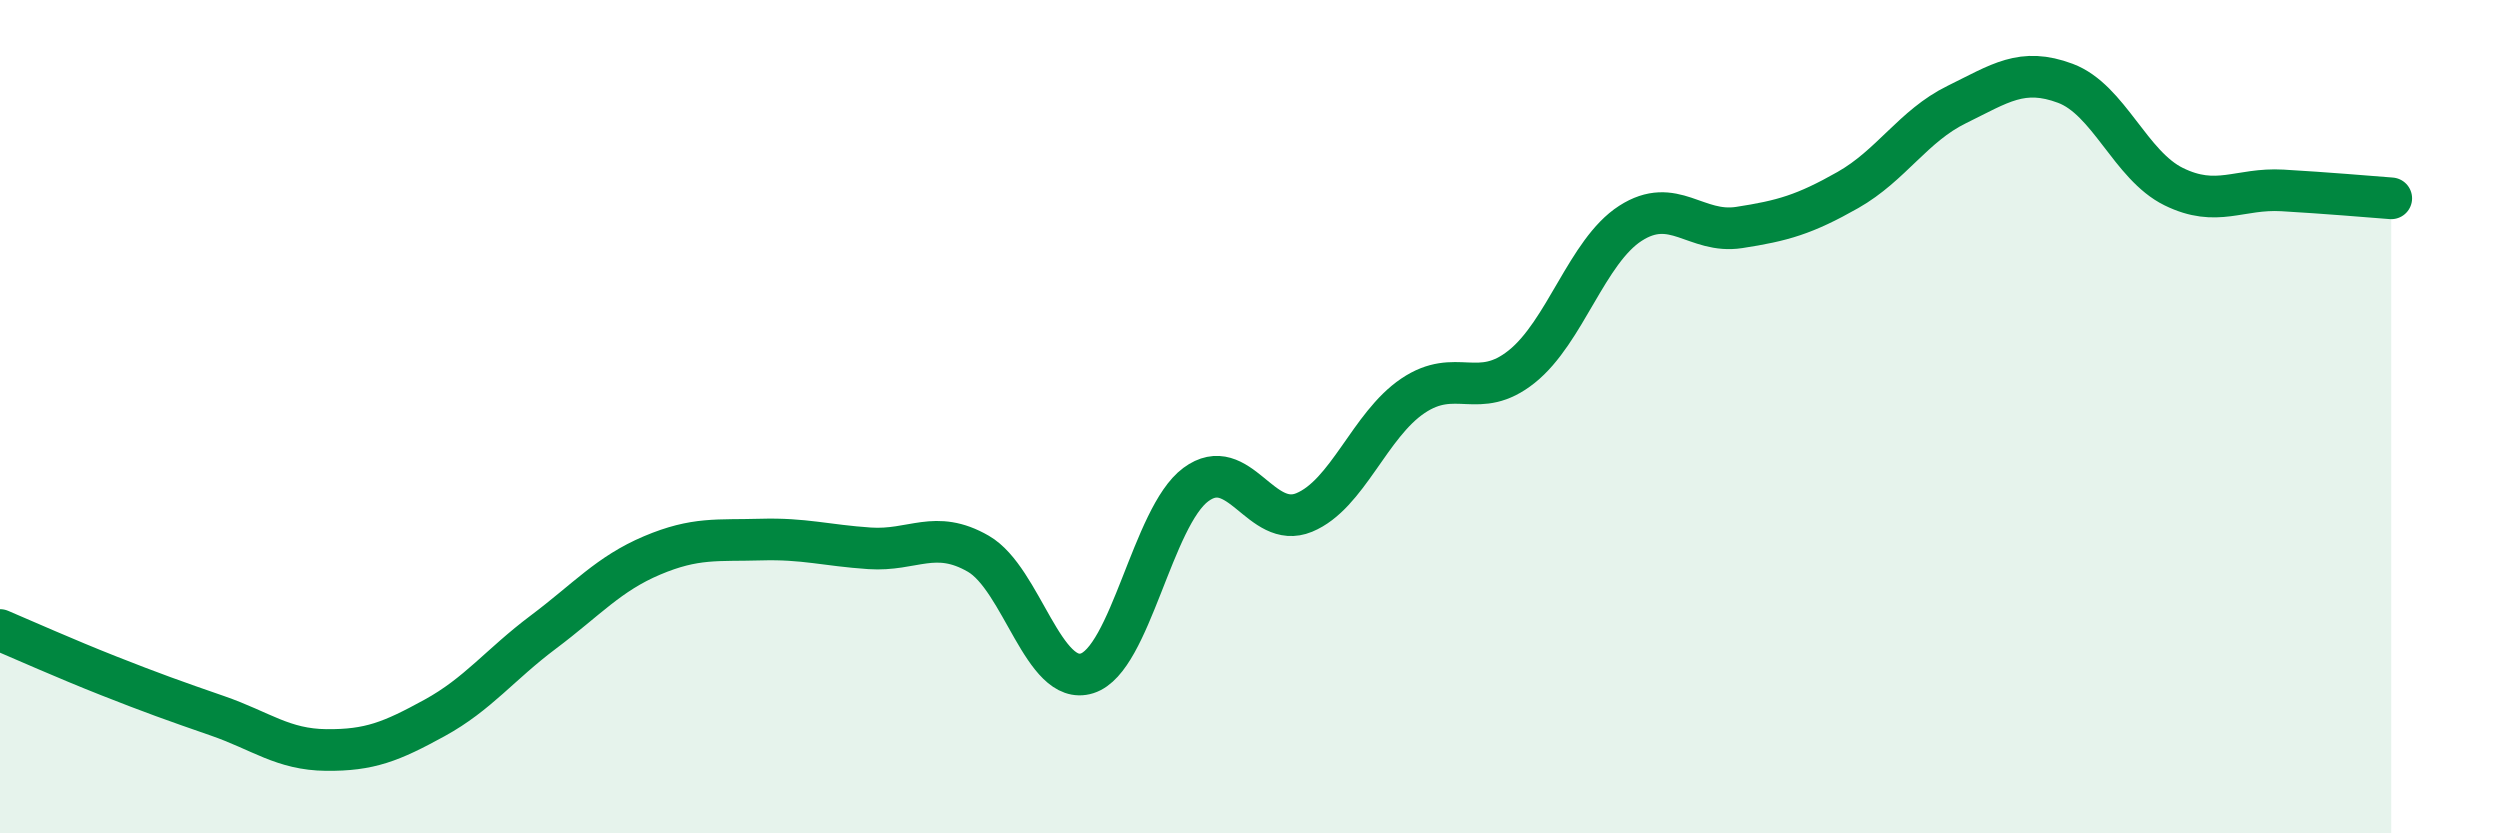 
    <svg width="60" height="20" viewBox="0 0 60 20" xmlns="http://www.w3.org/2000/svg">
      <path
        d="M 0,15.12 C 0.52,15.34 1.57,15.81 2.61,16.22 C 3.65,16.63 4.18,16.82 5.22,17.18 C 6.26,17.54 6.79,17.99 7.83,18 C 8.87,18.01 9.39,17.8 10.43,17.23 C 11.47,16.66 12,15.95 13.04,15.17 C 14.08,14.39 14.61,13.77 15.65,13.33 C 16.69,12.89 17.22,12.98 18.26,12.95 C 19.3,12.92 19.83,13.09 20.87,13.16 C 21.91,13.23 22.44,12.69 23.48,13.29 C 24.52,13.89 25.05,16.49 26.09,16.16 C 27.13,15.83 27.66,12.4 28.7,11.63 C 29.74,10.86 30.26,12.73 31.3,12.3 C 32.34,11.87 32.87,10.2 33.91,9.5 C 34.95,8.8 35.48,9.63 36.52,8.8 C 37.56,7.97 38.09,6.03 39.13,5.36 C 40.17,4.69 40.7,5.62 41.74,5.46 C 42.78,5.3 43.31,5.15 44.35,4.56 C 45.39,3.97 45.92,3.02 46.96,2.51 C 48,2 48.53,1.61 49.57,2 C 50.61,2.39 51.13,3.97 52.17,4.48 C 53.21,4.99 53.74,4.51 54.78,4.57 C 55.82,4.63 56.87,4.72 57.39,4.76L57.39 20L0 20Z"
        fill="#008740"
        opacity="0.1"
        stroke-linecap="round"
        stroke-linejoin="round"
      />
      <path
        d="M 0,15.12 C 0.52,15.34 1.57,15.81 2.61,16.22 C 3.65,16.63 4.18,16.82 5.22,17.18 C 6.26,17.54 6.79,17.99 7.83,18 C 8.87,18.01 9.39,17.8 10.43,17.23 C 11.47,16.66 12,15.95 13.04,15.17 C 14.08,14.39 14.61,13.77 15.65,13.33 C 16.69,12.89 17.22,12.98 18.26,12.95 C 19.3,12.92 19.83,13.09 20.87,13.16 C 21.91,13.23 22.44,12.69 23.48,13.29 C 24.52,13.89 25.05,16.49 26.09,16.16 C 27.13,15.83 27.66,12.4 28.7,11.63 C 29.74,10.86 30.26,12.73 31.3,12.3 C 32.34,11.87 32.87,10.2 33.91,9.5 C 34.95,8.8 35.48,9.63 36.52,8.8 C 37.56,7.97 38.09,6.03 39.13,5.36 C 40.17,4.69 40.7,5.62 41.74,5.46 C 42.78,5.3 43.31,5.15 44.35,4.56 C 45.39,3.97 45.92,3.02 46.96,2.51 C 48,2 48.53,1.61 49.57,2 C 50.61,2.39 51.13,3.97 52.17,4.48 C 53.21,4.99 53.74,4.51 54.78,4.57 C 55.82,4.63 56.87,4.72 57.39,4.76"
        stroke="#008740"
        stroke-width="1"
        fill="none"
        stroke-linecap="round"
        stroke-linejoin="round"
      />
    </svg>
  